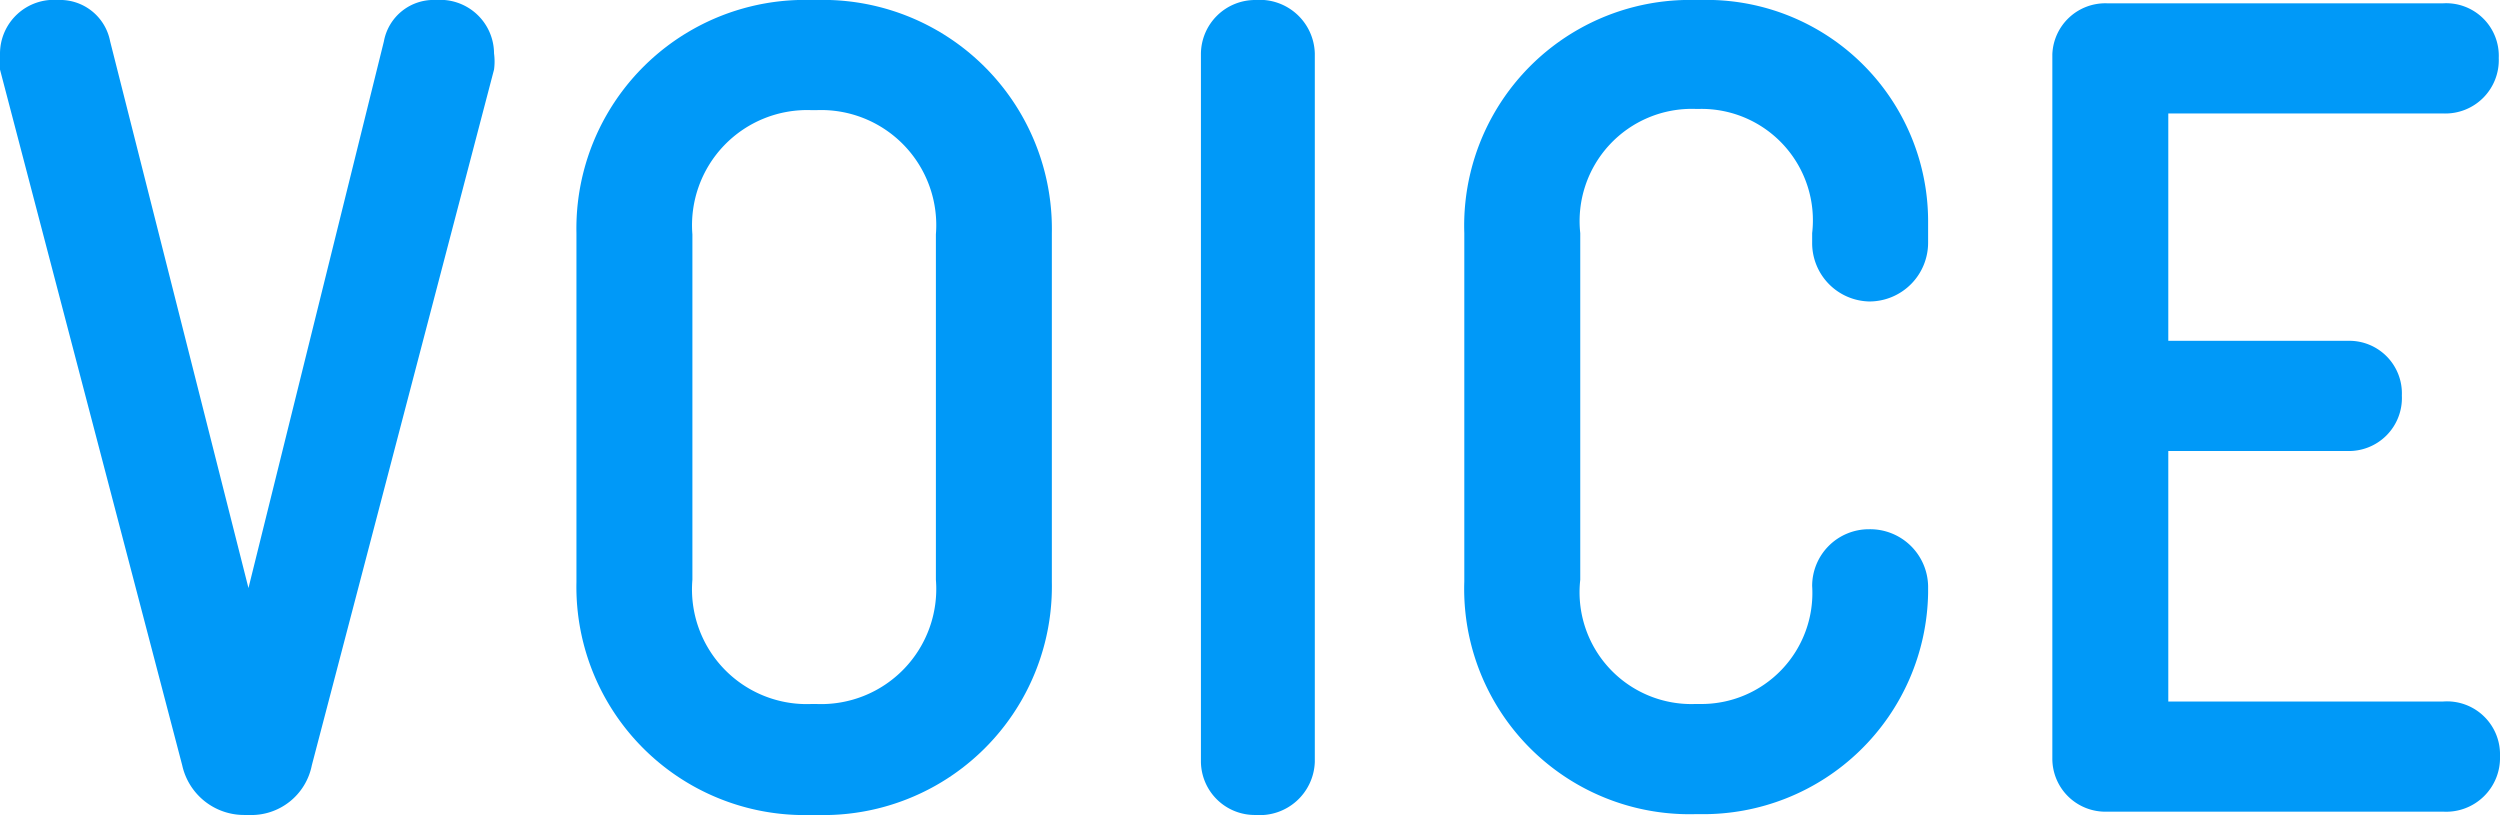 <svg xmlns="http://www.w3.org/2000/svg" viewBox="0 0 60.37 19.68"><defs><style>.cls-1{fill:#0099f8;}</style></defs><title>voice</title><g id="Layer_2" data-name="Layer 2"><g id="Layer_1-2" data-name="Layer 1"><path class="cls-1" d="M5.91,19.68a1.53,1.53,0,0,1-1.51-1.2L0,1.68a1.47,1.47,0,0,1,0-.39A1.3,1.3,0,0,1,1.4,0,1.23,1.23,0,0,1,2.66,1L6,14.2,9.27,1a1.22,1.22,0,0,1,1.26-1,1.3,1.3,0,0,1,1.4,1.29,1.47,1.47,0,0,1,0,.39L7.53,18.48A1.49,1.49,0,0,1,6,19.68Z"/><path class="cls-1" d="M19.6,0h.11A5.53,5.53,0,0,1,25.4,5.63v8.43a5.52,5.52,0,0,1-5.69,5.62H19.6a5.51,5.51,0,0,1-5.68-5.62V5.63A5.52,5.52,0,0,1,19.6,0ZM16.72,14a2.77,2.77,0,0,0,2.88,3h.11a2.78,2.78,0,0,0,2.89-3V5.66a2.78,2.78,0,0,0-2.89-3H19.6a2.78,2.78,0,0,0-2.88,3Z"/><path class="cls-1" d="M29,1.29A1.31,1.31,0,0,1,30.32,0a1.33,1.33,0,0,1,1.43,1.29V18.4a1.33,1.33,0,0,1-1.43,1.28A1.3,1.3,0,0,1,29,18.4Z"/><path class="cls-1" d="M40.94,0h.11a5.35,5.35,0,0,1,5.51,5.32v.53a1.42,1.42,0,0,1-1.42,1.43,1.41,1.41,0,0,1-1.38-1.43V5.63a2.69,2.69,0,0,0-2.71-3h-.11a2.71,2.71,0,0,0-2.78,3V14a2.7,2.7,0,0,0,2.78,3h.11a2.68,2.68,0,0,0,2.71-2.85,1.37,1.37,0,0,1,1.38-1.37,1.4,1.4,0,0,1,1.42,1.37v.17a5.43,5.43,0,0,1-5.51,5.34h-.11a5.44,5.44,0,0,1-5.58-5.62V5.63A5.45,5.45,0,0,1,40.94,0Z"/><path class="cls-1" d="M59,.08A1.27,1.27,0,0,1,60.34,1.4,1.29,1.29,0,0,1,59,2.74H52.36V8.23H56.7A1.27,1.27,0,0,1,58,9.55a1.28,1.28,0,0,1-1.34,1.34H52.36v6.05H59a1.28,1.28,0,0,1,1.37,1.32A1.3,1.3,0,0,1,59,19.6H50.88a1.28,1.28,0,0,1-1.32-1.29v-17A1.28,1.28,0,0,1,50.88.08Z"/></g></g></svg>